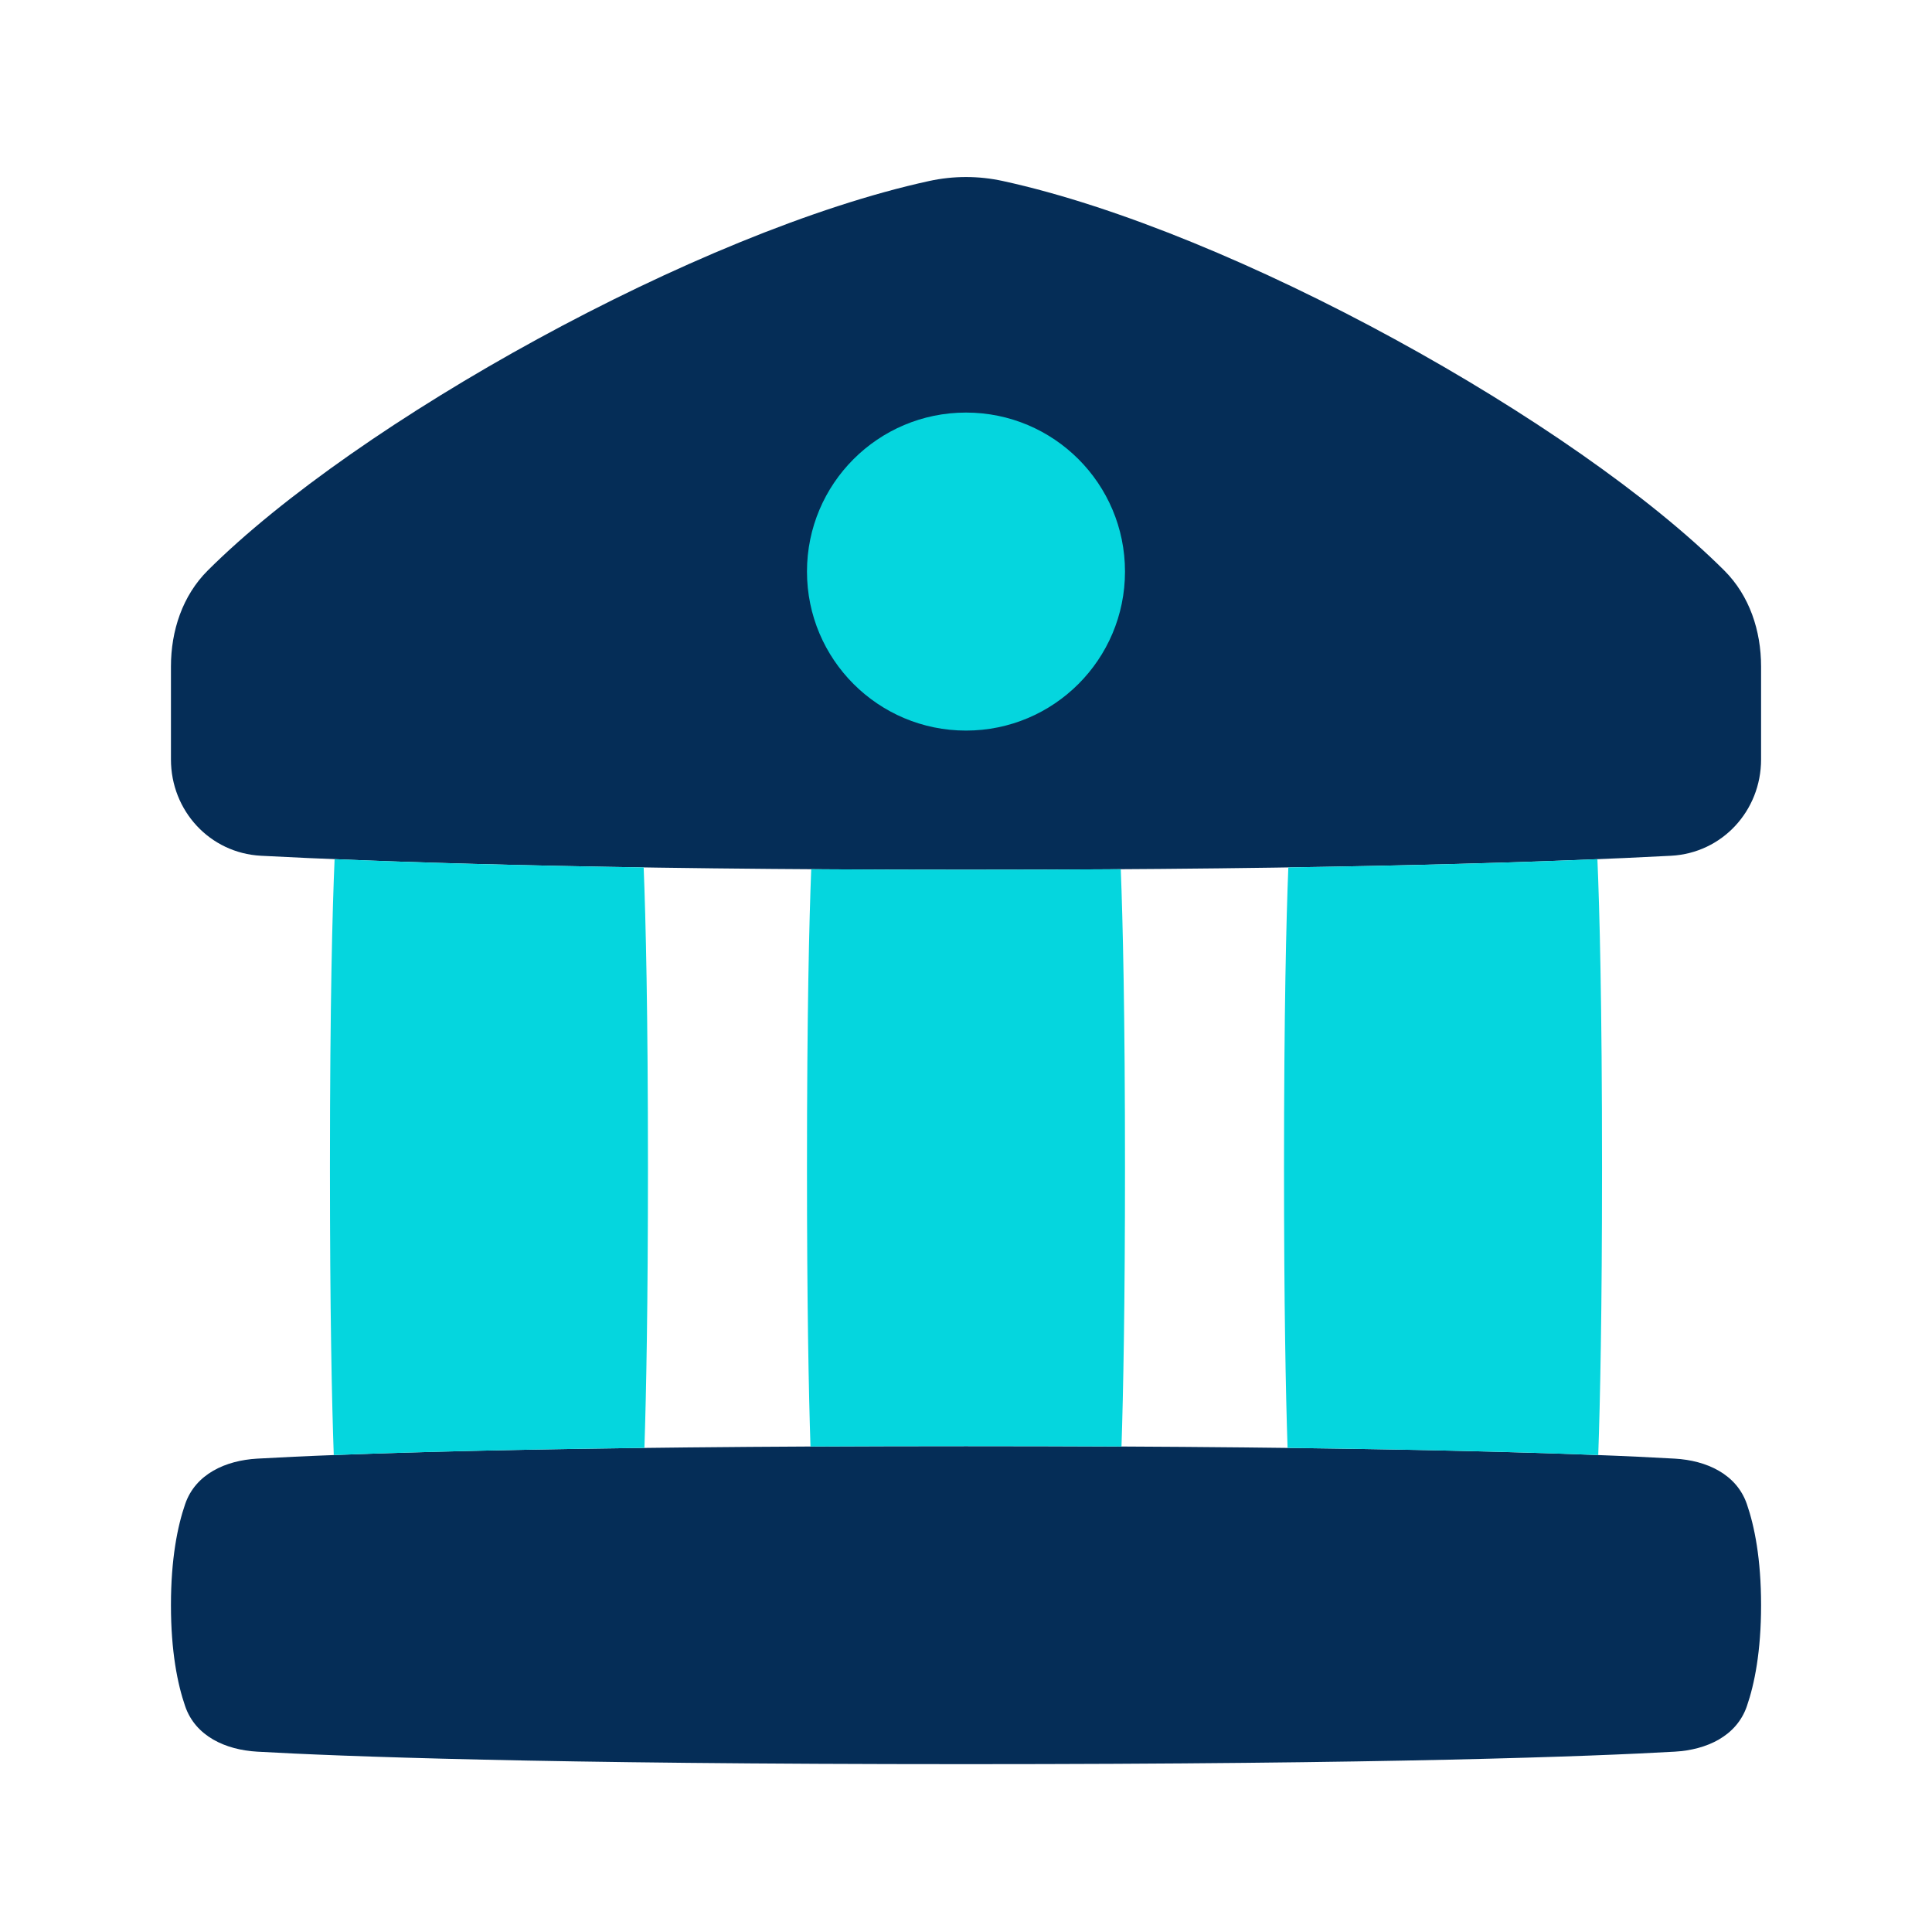 <svg width="81" height="81" viewBox="0 0 81 81" fill="none" xmlns="http://www.w3.org/2000/svg">
<g opacity="0.98">
<path d="M40.5 36.463C56.18 36.463 65.425 36.123 70.061 35.878C72.206 35.764 73.834 33.989 73.834 31.84V27.944C73.834 26.445 73.351 24.974 72.289 23.916C66.061 17.708 51.749 9.707 42.05 7.59C41.026 7.366 39.975 7.366 38.95 7.59C29.252 9.707 14.939 17.708 8.712 23.916C7.65 24.974 7.167 26.445 7.167 27.944V31.84C7.167 33.989 8.795 35.764 10.94 35.878C15.576 36.123 24.821 36.463 40.5 36.463Z" fill="#002954"/>
<path d="M7.763 63.059C8.196 61.801 9.455 61.23 10.782 61.154C14.231 60.958 22.673 60.63 40.5 60.63C58.328 60.63 66.77 60.958 70.218 61.154C71.546 61.23 72.805 61.801 73.238 63.059C73.559 63.99 73.834 65.355 73.834 67.296C73.834 69.238 73.559 70.603 73.238 71.534C72.805 72.792 71.546 73.364 70.218 73.439C66.77 73.635 58.328 73.963 40.5 73.963C22.673 73.963 14.231 73.635 10.782 73.439C9.455 73.364 8.196 72.792 7.763 71.534C7.442 70.603 7.167 69.238 7.167 67.296C7.167 65.355 7.442 63.99 7.763 63.059Z" fill="#002954"/>
<path d="M40.5 30.63C44.182 30.63 47.166 27.645 47.166 23.963C47.166 20.281 44.182 17.297 40.5 17.297C36.818 17.297 33.833 20.281 33.833 23.963C33.833 27.645 36.818 30.63 40.5 30.63Z" fill="#00D5DD"/>
<path d="M46.989 36.443C44.96 36.456 42.799 36.463 40.5 36.463C38.2 36.463 36.039 36.456 34.011 36.443C33.925 38.614 33.833 42.467 33.833 48.963C33.833 54.695 33.905 58.369 33.98 60.646C36 60.636 38.169 60.63 40.5 60.63C42.83 60.63 45 60.636 47.019 60.646C47.094 58.369 47.166 54.695 47.166 48.963C47.166 42.467 47.074 38.614 46.989 36.443Z" fill="#00D5DD"/>
<path d="M54.014 36.367C53.928 38.524 53.833 42.391 53.833 48.963C53.833 54.744 53.906 58.432 53.982 60.704C59.989 60.778 64.174 60.894 67.007 61.004C67.086 58.762 67.166 55.006 67.166 48.963C67.166 42.025 67.061 38.101 66.972 36.022C63.873 36.151 59.623 36.282 54.014 36.367Z" fill="#00D5DD"/>
<path d="M14.028 36.022C17.126 36.151 21.377 36.282 26.986 36.367C27.072 38.524 27.166 42.391 27.166 48.963C27.166 54.744 27.093 58.432 27.017 60.704C21.011 60.778 16.826 60.894 13.993 61.004C13.913 58.762 13.833 55.006 13.833 48.963C13.833 42.025 13.938 38.101 14.028 36.022Z" fill="#00D5DD"/>
</g>
</svg>

